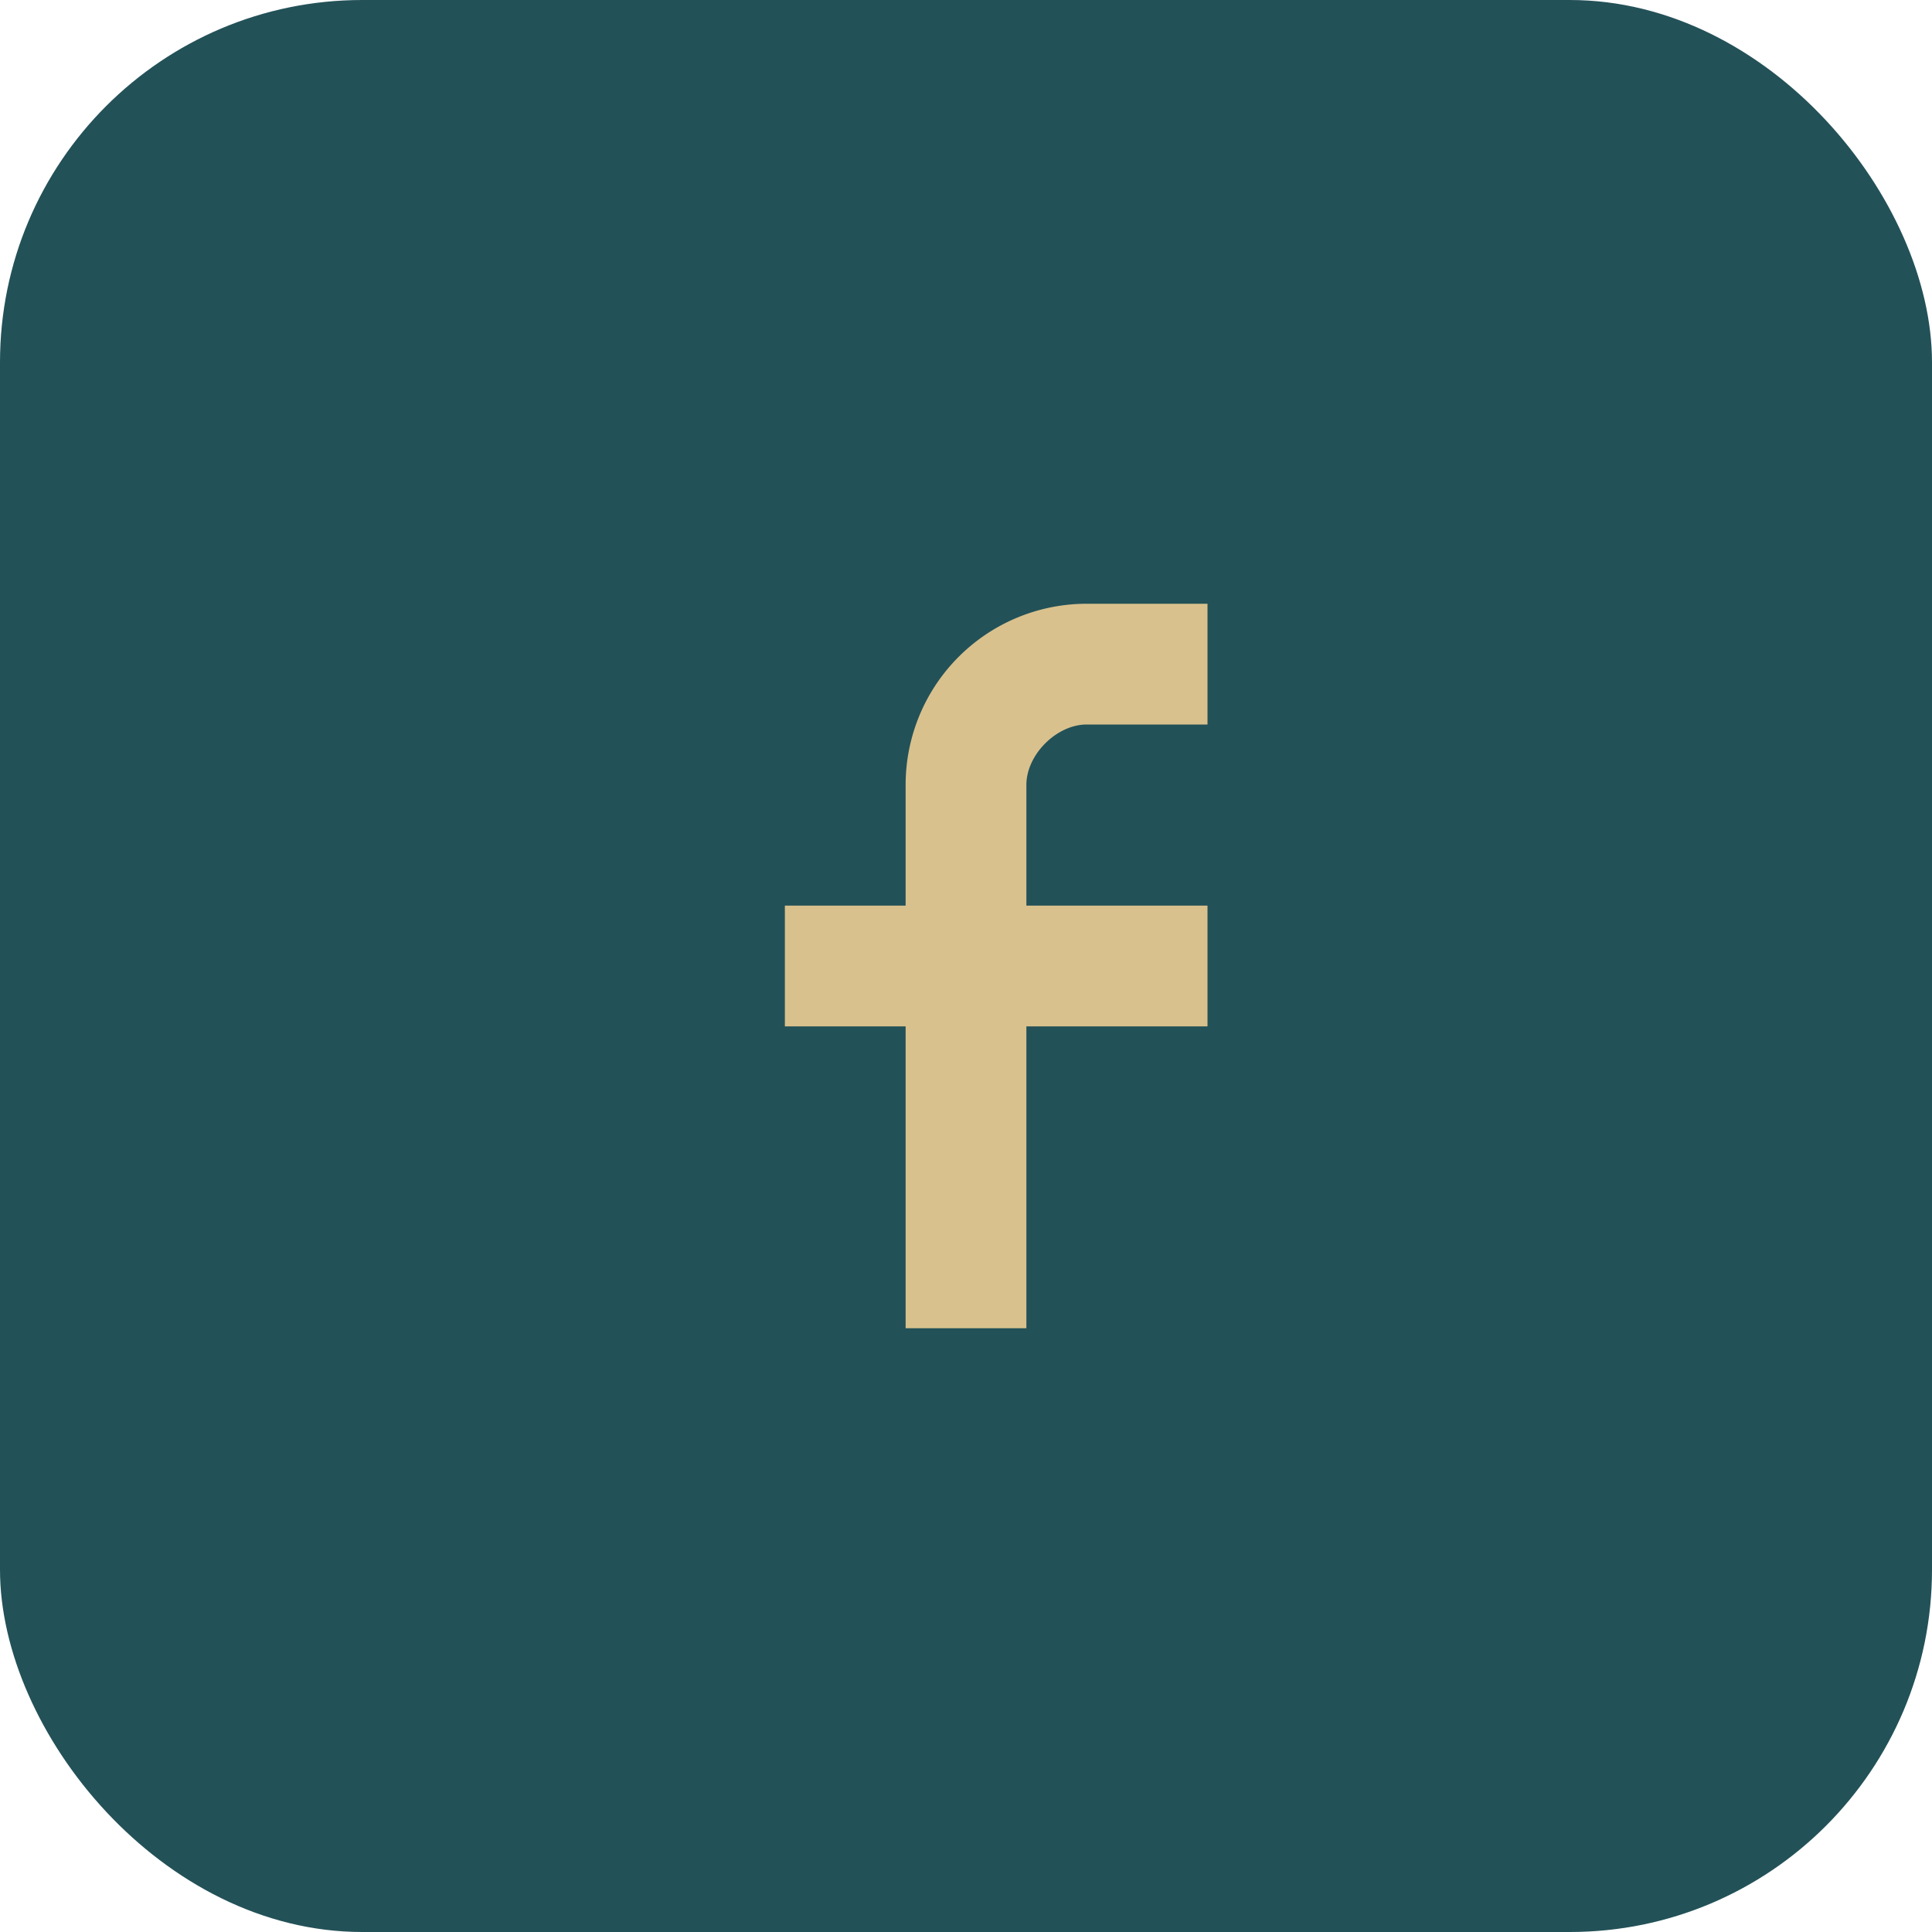 <?xml version="1.0" encoding="UTF-8"?>
<svg xmlns="http://www.w3.org/2000/svg" width="32" height="32" viewBox="0 0 32 32"><rect width="32" height="32" rx="6" fill="#235158"/><path d="M20 12h-2c-.5 0-1 .5-1 1v2h3v2h-3v5h-2v-5h-2v-2h2v-2a3 3 0 0 1 3-3h2z" fill="#D9C18D"/></svg>